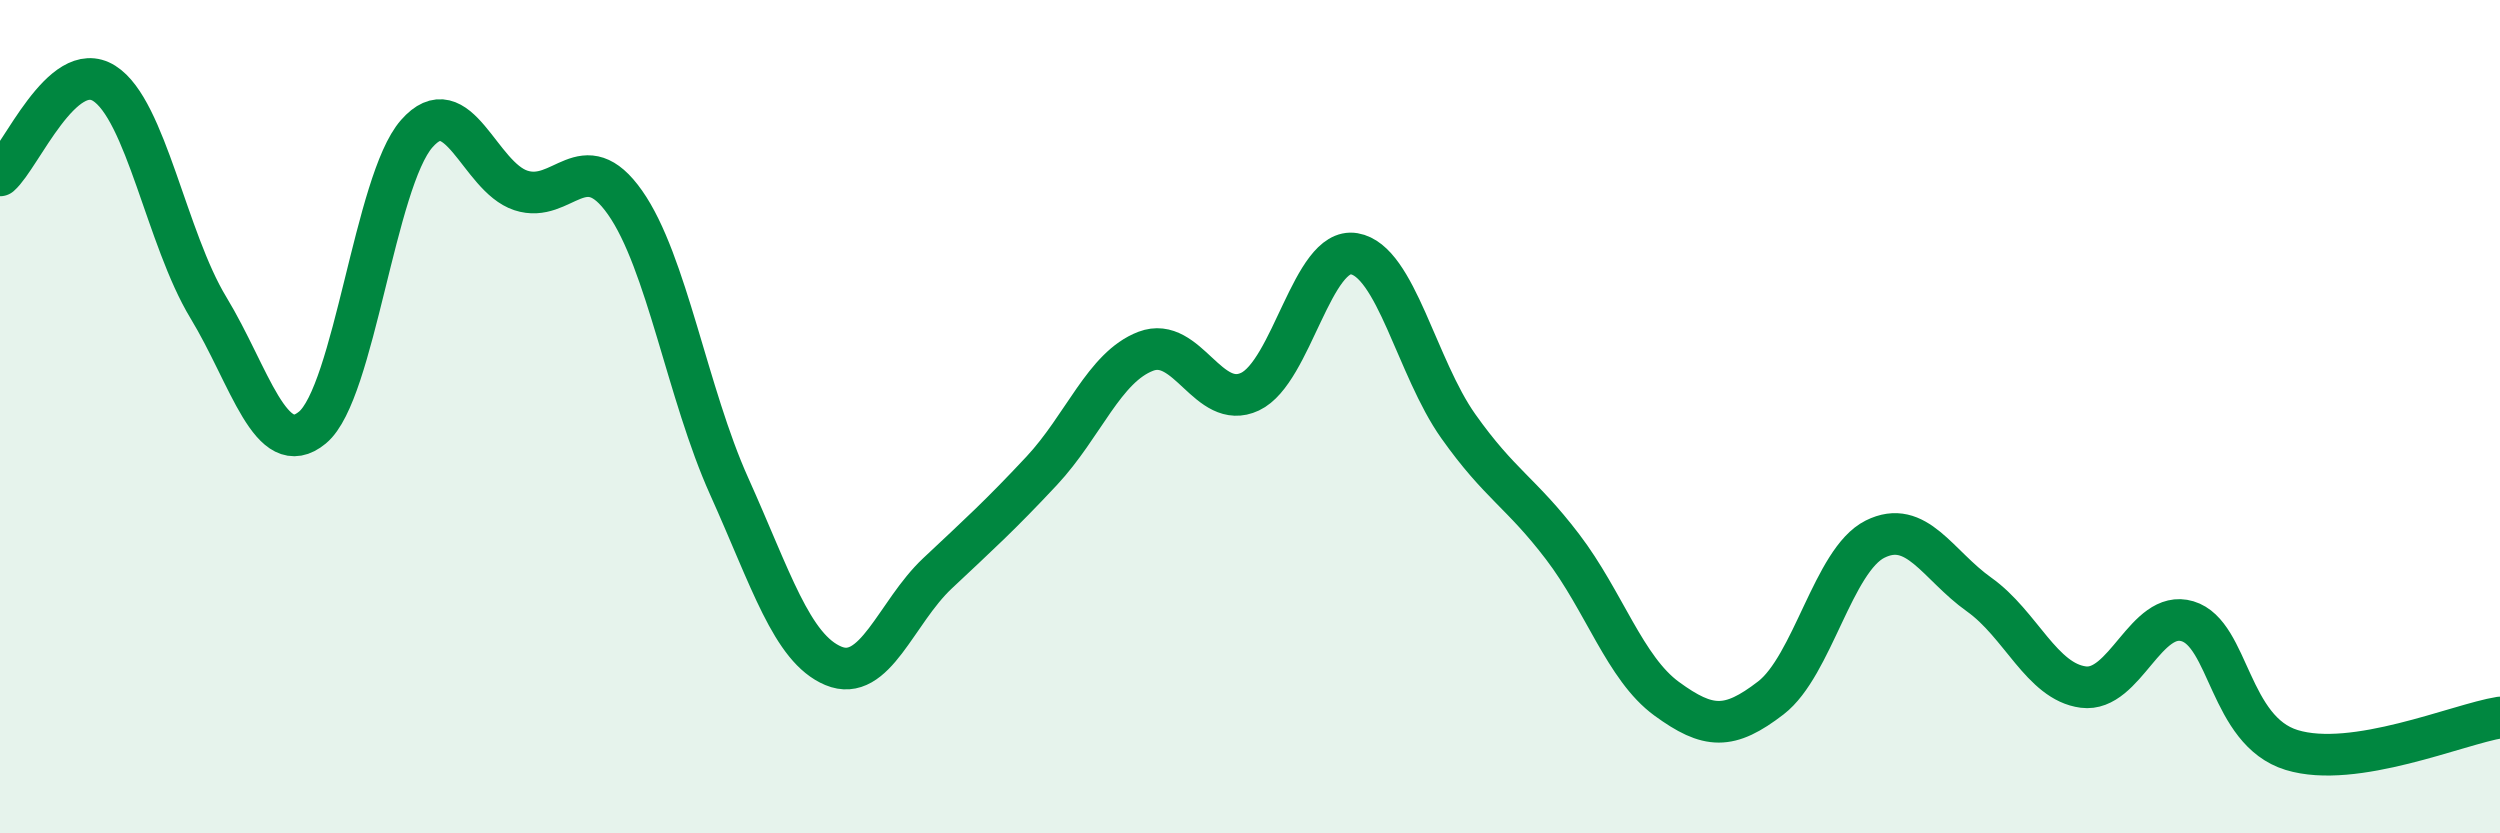 
    <svg width="60" height="20" viewBox="0 0 60 20" xmlns="http://www.w3.org/2000/svg">
      <path
        d="M 0,4.21 C 0.5,3.77 1.5,1.37 2.5,2 C 3.5,2.63 4,5.73 5,7.38 C 6,9.03 6.5,11.09 7.5,10.26 C 8.5,9.43 9,4.35 10,3.21 C 11,2.07 11.5,4.24 12.5,4.57 C 13.5,4.9 14,3.44 15,4.86 C 16,6.28 16.5,9.45 17.5,11.67 C 18.5,13.89 19,15.56 20,15.98 C 21,16.4 21.5,14.7 22.5,13.76 C 23.5,12.82 24,12.37 25,11.3 C 26,10.23 26.5,8.81 27.5,8.43 C 28.5,8.05 29,9.87 30,9.4 C 31,8.93 31.5,5.92 32.5,6.09 C 33.5,6.26 34,8.82 35,10.23 C 36,11.64 36.5,11.81 37.5,13.12 C 38.5,14.43 39,16.04 40,16.77 C 41,17.5 41.5,17.52 42.5,16.75 C 43.5,15.98 44,13.44 45,12.94 C 46,12.44 46.5,13.56 47.5,14.27 C 48.5,14.98 49,16.36 50,16.49 C 51,16.62 51.5,14.61 52.5,14.91 C 53.5,15.21 53.5,17.54 55,18 C 56.5,18.46 59,17.38 60,17.22L60 20L0 20Z"
        fill="#008740"
        opacity="0.1"
        stroke-linecap="round"
        stroke-linejoin="round"
      />
      <path
        d="M 0,4.21 C 0.5,3.77 1.5,1.37 2.5,2 C 3.5,2.63 4,5.73 5,7.38 C 6,9.03 6.5,11.09 7.5,10.26 C 8.5,9.43 9,4.35 10,3.21 C 11,2.07 11.5,4.24 12.5,4.57 C 13.5,4.9 14,3.44 15,4.86 C 16,6.28 16.5,9.45 17.5,11.67 C 18.5,13.89 19,15.56 20,15.98 C 21,16.4 21.5,14.7 22.5,13.76 C 23.5,12.82 24,12.37 25,11.3 C 26,10.23 26.5,8.81 27.5,8.43 C 28.5,8.05 29,9.87 30,9.4 C 31,8.93 31.5,5.92 32.5,6.09 C 33.5,6.26 34,8.82 35,10.23 C 36,11.64 36.5,11.81 37.5,13.12 C 38.5,14.43 39,16.04 40,16.77 C 41,17.5 41.5,17.52 42.5,16.75 C 43.5,15.98 44,13.44 45,12.94 C 46,12.44 46.5,13.56 47.5,14.27 C 48.5,14.98 49,16.36 50,16.49 C 51,16.62 51.5,14.61 52.5,14.91 C 53.5,15.21 53.5,17.54 55,18 C 56.5,18.46 59,17.38 60,17.22"
        stroke="#008740"
        stroke-width="1"
        fill="none"
        stroke-linecap="round"
        stroke-linejoin="round"
      />
    </svg>
  